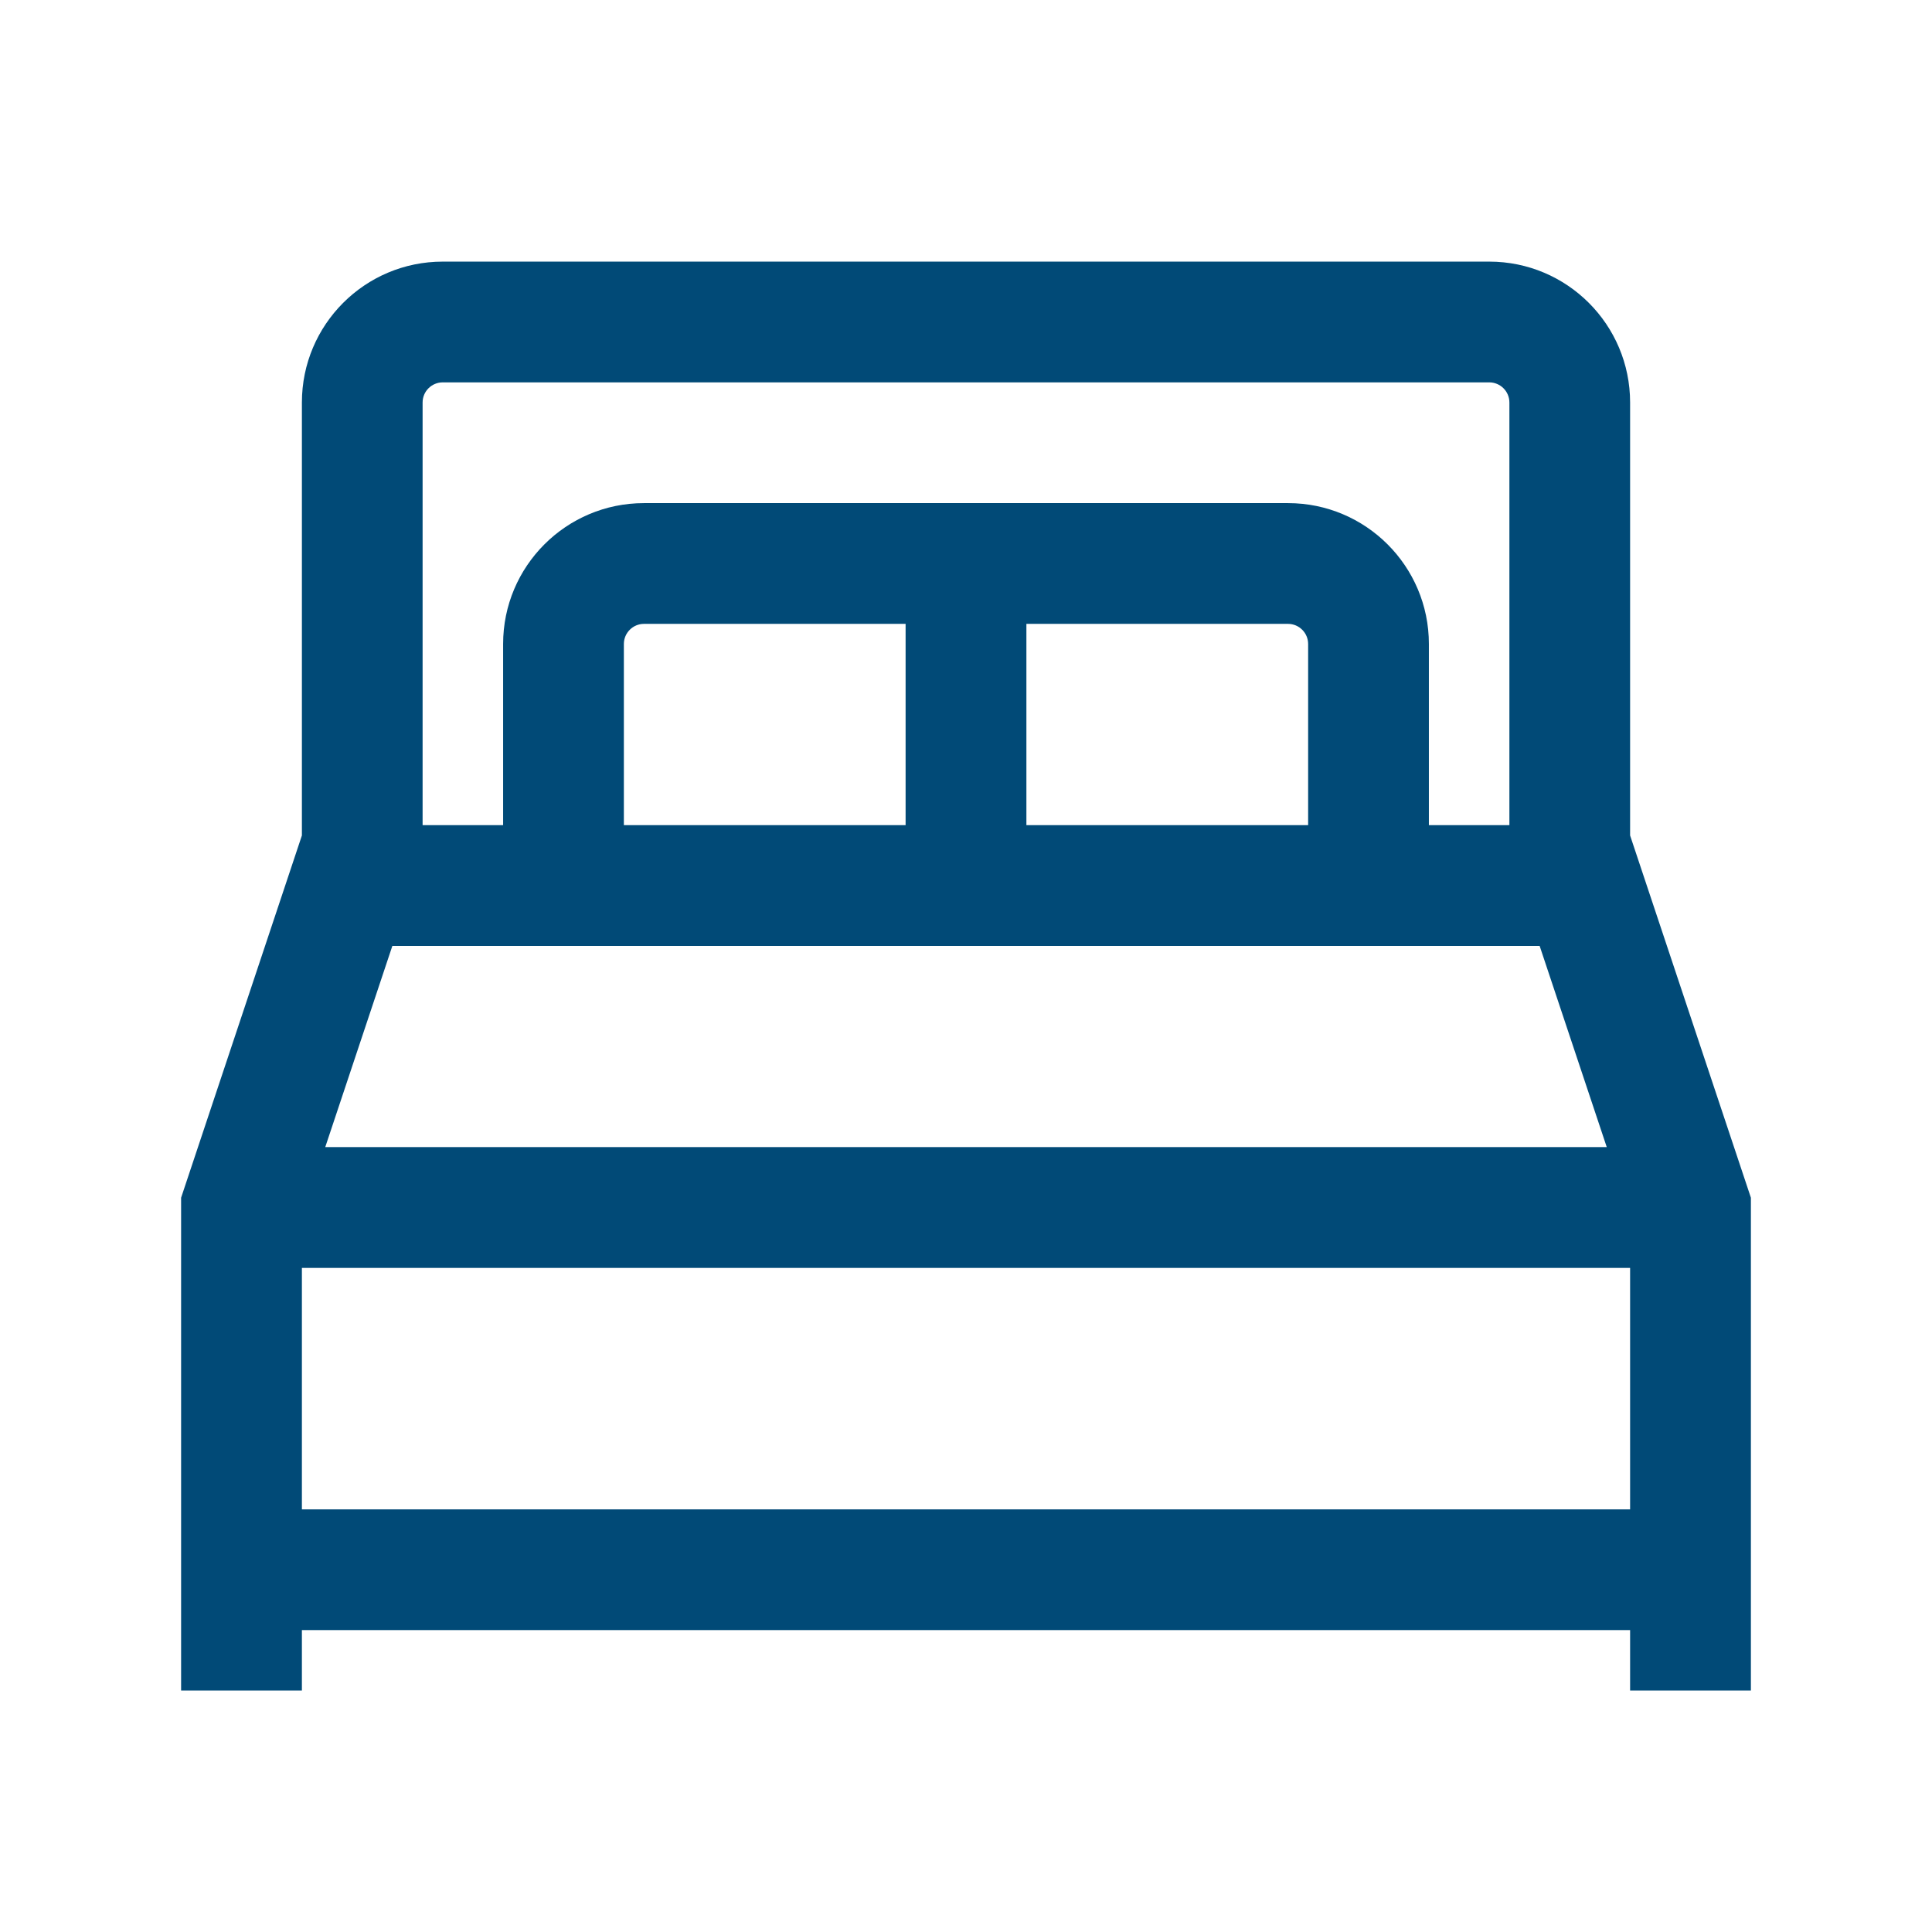 <svg width="46" height="46" viewBox="0 0 46 46" fill="none" xmlns="http://www.w3.org/2000/svg">
<path fill-rule="evenodd" clip-rule="evenodd" d="M38.812 40.25V38.812H7.188V40.25H4.312V28.517L7.188 19.892V9.583C7.188 7.731 8.689 6.229 10.542 6.229H35.458C37.311 6.229 38.812 7.731 38.812 9.583V19.892L41.688 28.517V40.25H38.812ZM10.542 9.104C10.277 9.104 10.062 9.319 10.062 9.583V19.646H11.979V15.333C11.979 13.481 13.481 11.979 15.333 11.979H30.667C32.519 11.979 34.021 13.481 34.021 15.333V19.646H35.938V9.583C35.938 9.319 35.723 9.104 35.458 9.104H10.542ZM31.146 19.646V15.333C31.146 15.069 30.931 14.854 30.667 14.854H24.438V19.646H31.146ZM21.562 19.646V14.854H15.333C15.069 14.854 14.854 15.069 14.854 15.333V19.646H21.562ZM7.744 27.312L9.342 22.521H36.658L38.256 27.312H7.744ZM7.188 35.938V30.188H38.812V35.938H7.188Z" fill="#014A77"/>
</svg>
